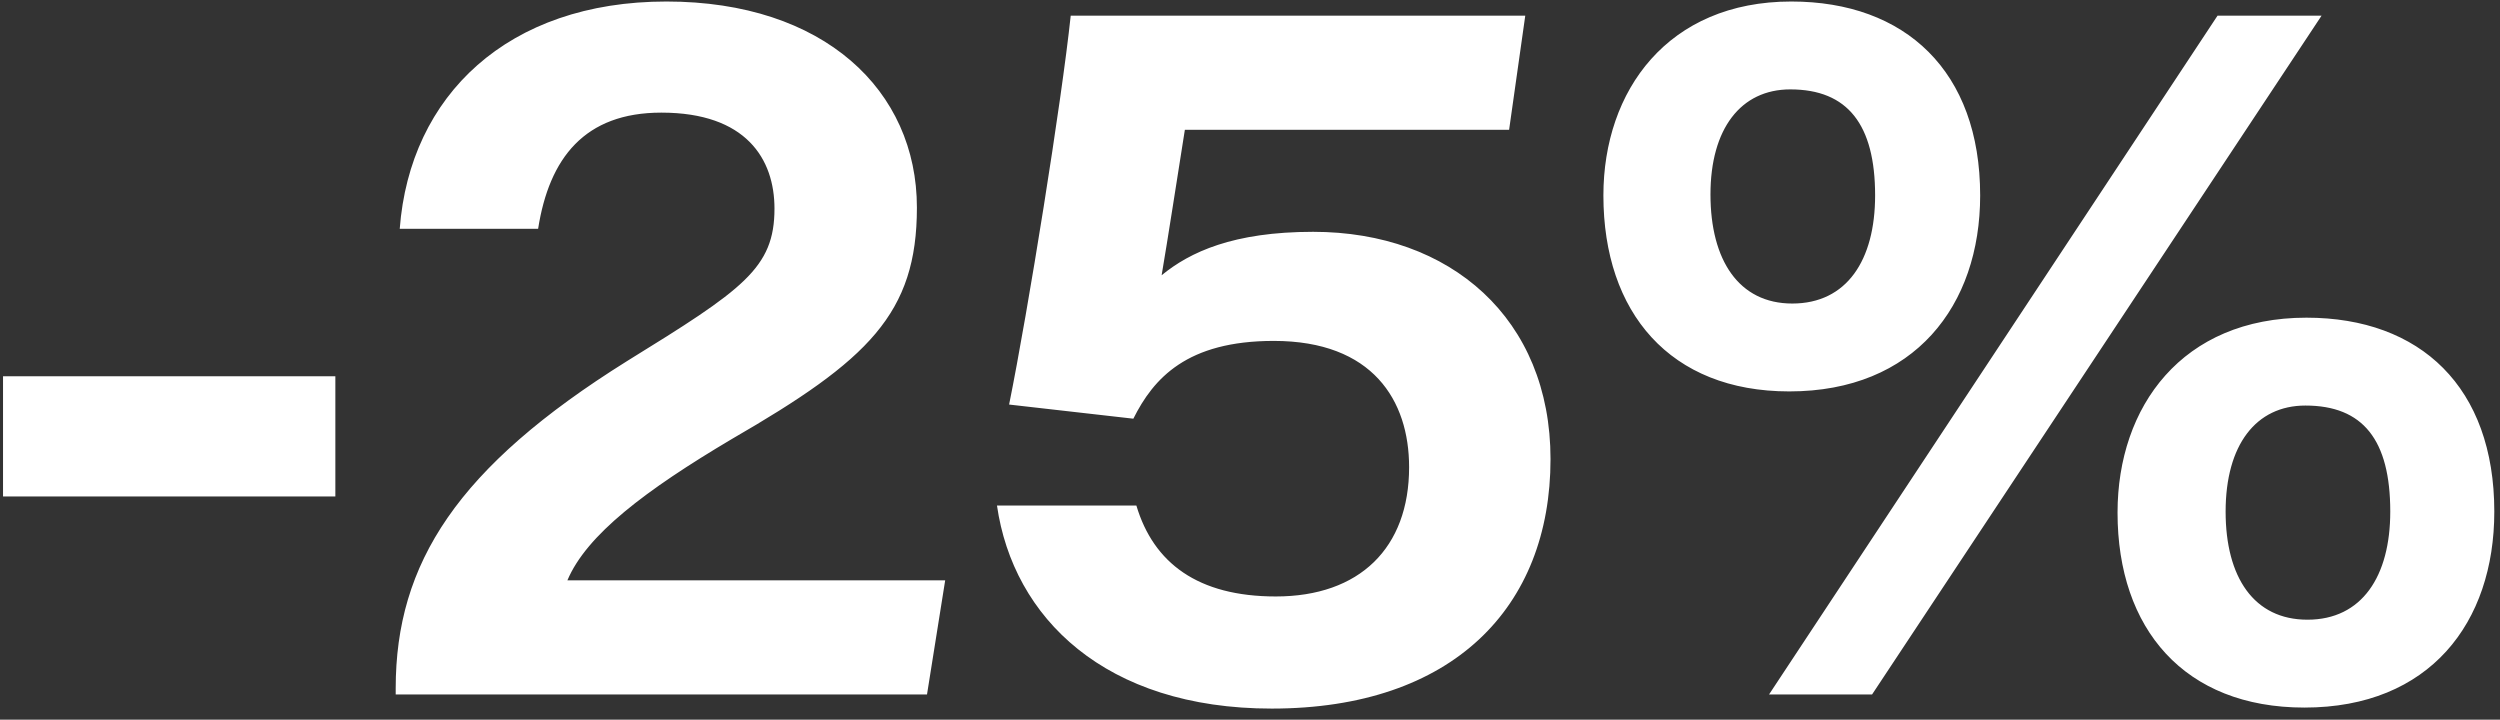 <svg width="198" height="57" viewBox="0 0 198 57" fill="none" xmlns="http://www.w3.org/2000/svg">
<rect x="0" y="0" width="198" height="57" fill="#333333" stroke="none"/>
<path d="M0.24 29.8H26.56V39.32H0.24V29.8ZM73.419 55H31.339V54.52C31.339 44.6 36.219 37 49.659 28.6C58.859 22.92 61.339 21.24 61.339 16.52C61.339 12.6 59.099 8.92 52.379 8.92C46.299 8.92 43.499 12.52 42.619 18.12H31.659C32.459 7.56 40.219 0.12 52.779 0.12C65.259 0.12 72.619 7.16 72.619 16.44C72.619 24.84 68.779 28.52 57.979 34.76C51.099 38.84 46.459 42.36 44.939 45.96H74.859L73.419 55ZM120.801 1.24L119.521 10.28H93.841C93.281 13.8 92.481 19 92.001 21.8C94.241 19.96 97.681 18.36 104.001 18.36C114.881 18.36 122.801 25.24 122.801 36.36C122.801 48.12 115.041 56.12 100.721 56.12C87.521 56.12 80.241 48.92 78.961 40.04H90.001C91.361 44.6 94.881 47.24 101.041 47.24C107.681 47.24 111.601 43.4 111.601 37C111.601 31.72 108.721 27 100.881 27C94.001 27 91.361 29.96 89.761 33.16L79.921 32.04C81.441 24.52 84.081 8.04 84.801 1.24H120.801ZM141.869 0.12C150.909 0.12 156.829 5.64 156.829 15.48C156.829 24.2 151.629 31 141.709 31C132.269 31 126.989 24.76 126.989 15.48C126.989 7.16 132.109 0.12 141.869 0.12ZM141.789 7.08C137.869 7.08 135.469 10.2 135.469 15.4C135.469 20.6 137.709 24.04 141.949 24.04C146.269 24.04 148.509 20.6 148.509 15.48C148.509 9.88 146.349 7.08 141.789 7.08ZM148.269 55H140.109L175.629 1.24H183.869L148.269 55ZM182.669 25.16C191.709 25.16 197.549 30.68 197.549 40.52C197.549 49.32 192.429 56.04 182.509 56.04C172.989 56.04 167.709 49.8 167.709 40.6C167.709 32.2 172.829 25.16 182.669 25.16ZM182.589 32.12C178.669 32.12 176.269 35.24 176.269 40.52C176.269 45.72 178.509 49.08 182.749 49.08C187.069 49.08 189.309 45.64 189.309 40.52C189.309 34.84 187.149 32.12 182.589 32.12Z" fill="white"/>
</svg>

